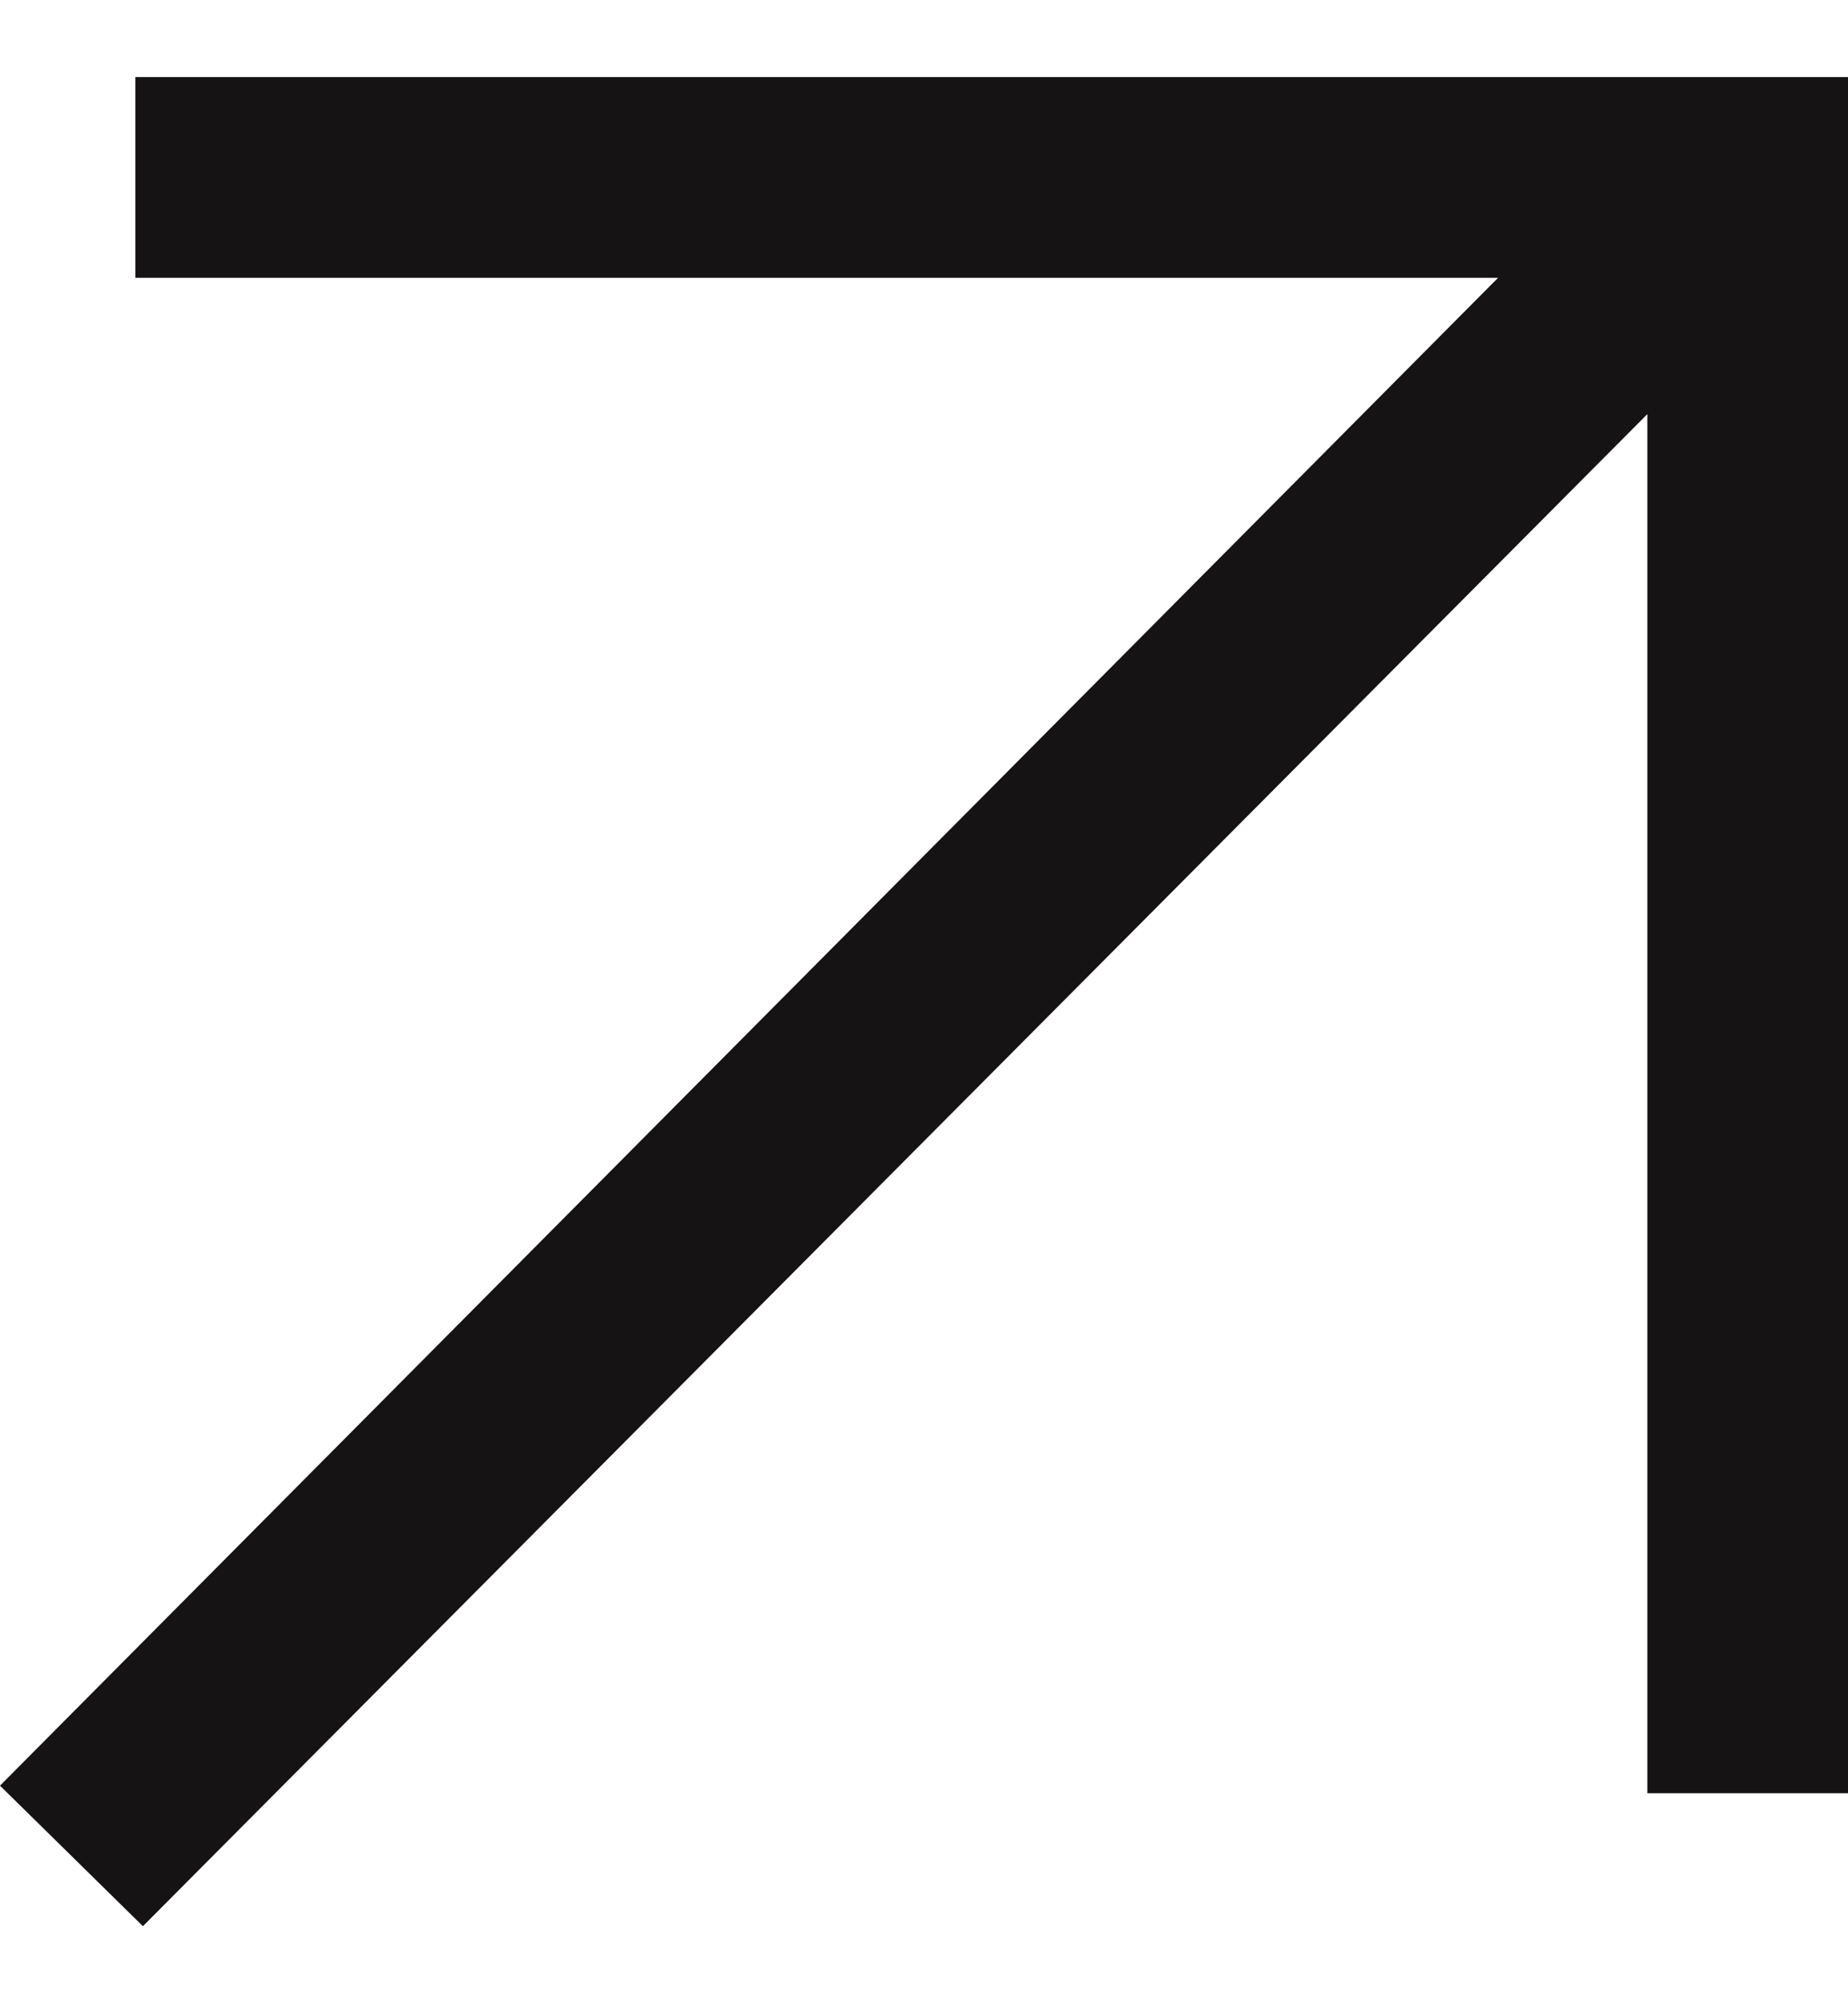 <svg width="12" height="13" viewBox="0 0 12 13" fill="none" xmlns="http://www.w3.org/2000/svg">
<path d="M0 11.588L11.007 0.516L11.935 1.444L0.928 12.5L0 11.588ZM10.697 11.637V1.803H0.879V0.5H12V11.637H10.697Z" fill="#151314"/>
</svg>

